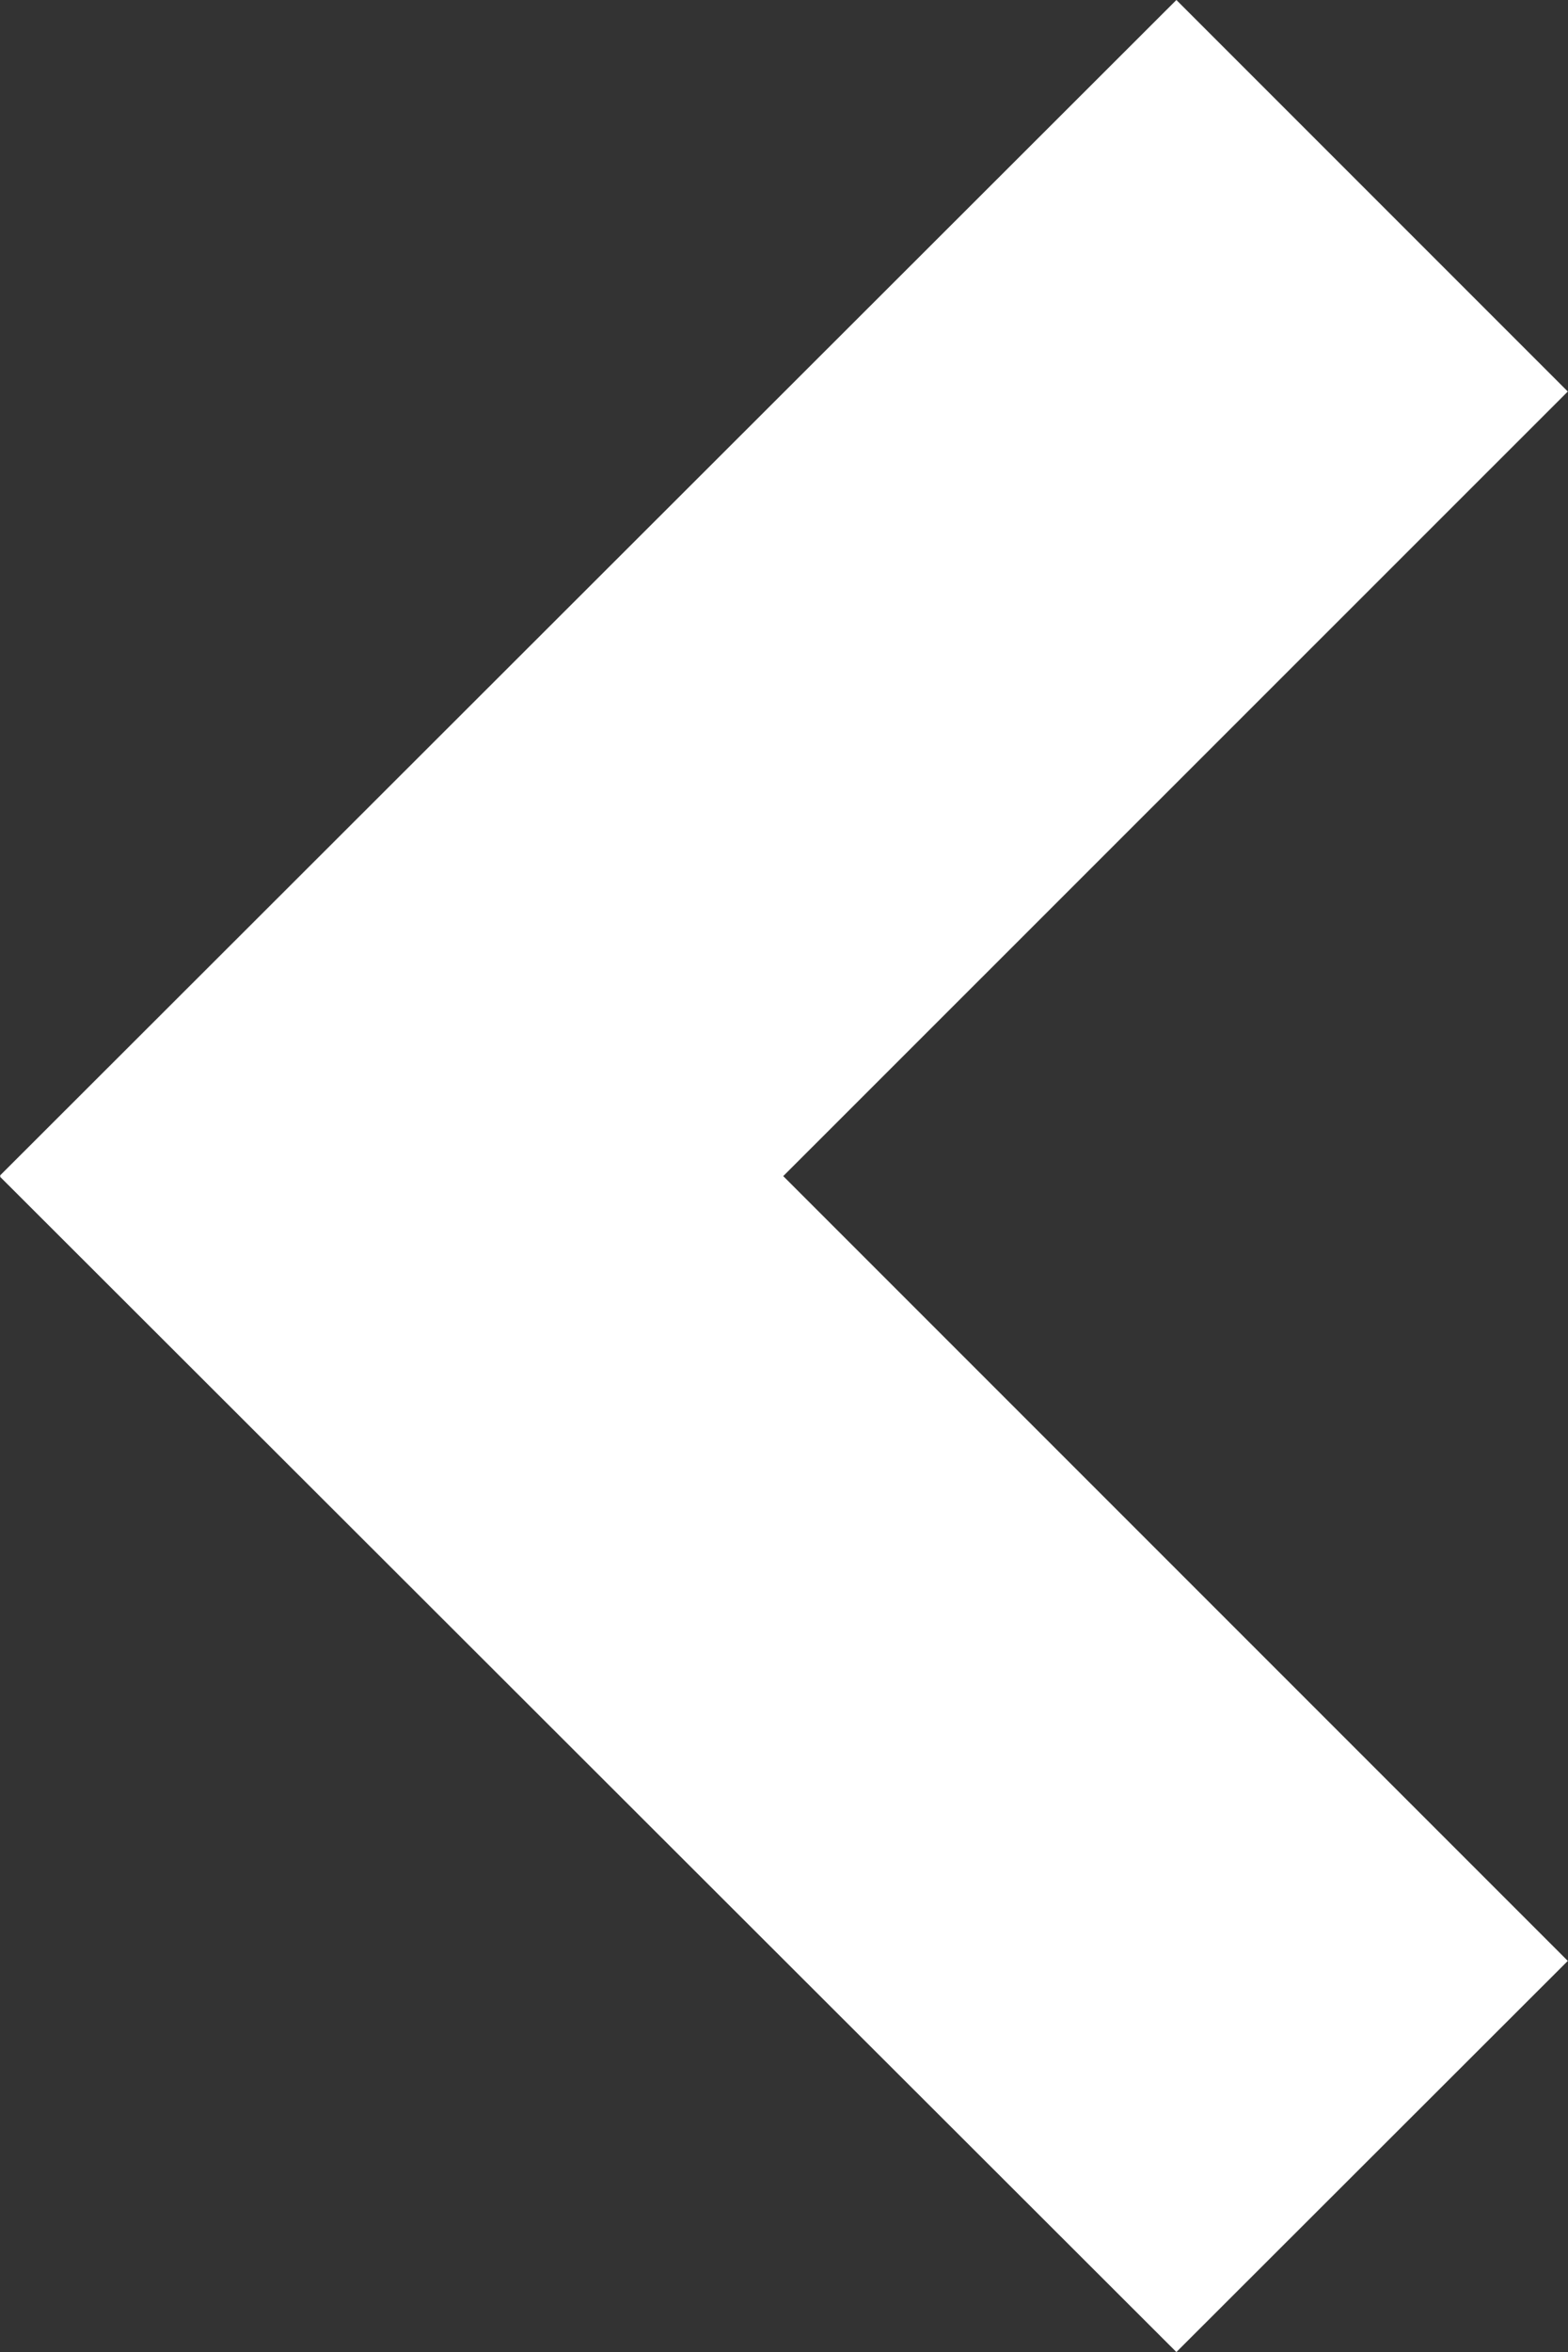 <?xml version="1.0" encoding="utf-8"?>
<!-- Generator: Adobe Illustrator 16.0.3, SVG Export Plug-In . SVG Version: 6.00 Build 0)  -->
<!DOCTYPE svg PUBLIC "-//W3C//DTD SVG 1.1//EN" "http://www.w3.org/Graphics/SVG/1.1/DTD/svg11.dtd">
<svg version="1.1" id="Layer_1" xmlns="http://www.w3.org/2000/svg" xmlns:xlink="http://www.w3.org/1999/xlink" x="0px" y="0px"
	 width="8.096px" height="12.141px" viewBox="0 0 8.096 12.141" enable-background="new 0 0 8.096 12.141" xml:space="preserve">
<rect x="0" y="0" width="8.096" height="12.141" fill="#333333" stroke="none"/>
<polygon fill="#FFFFFF" points="8.095,2.021 6.074,0 0,6.068 0.003,6.071 0,6.074 6.074,12.141 8.095,10.122 4.044,6.071 "/>
</svg>

